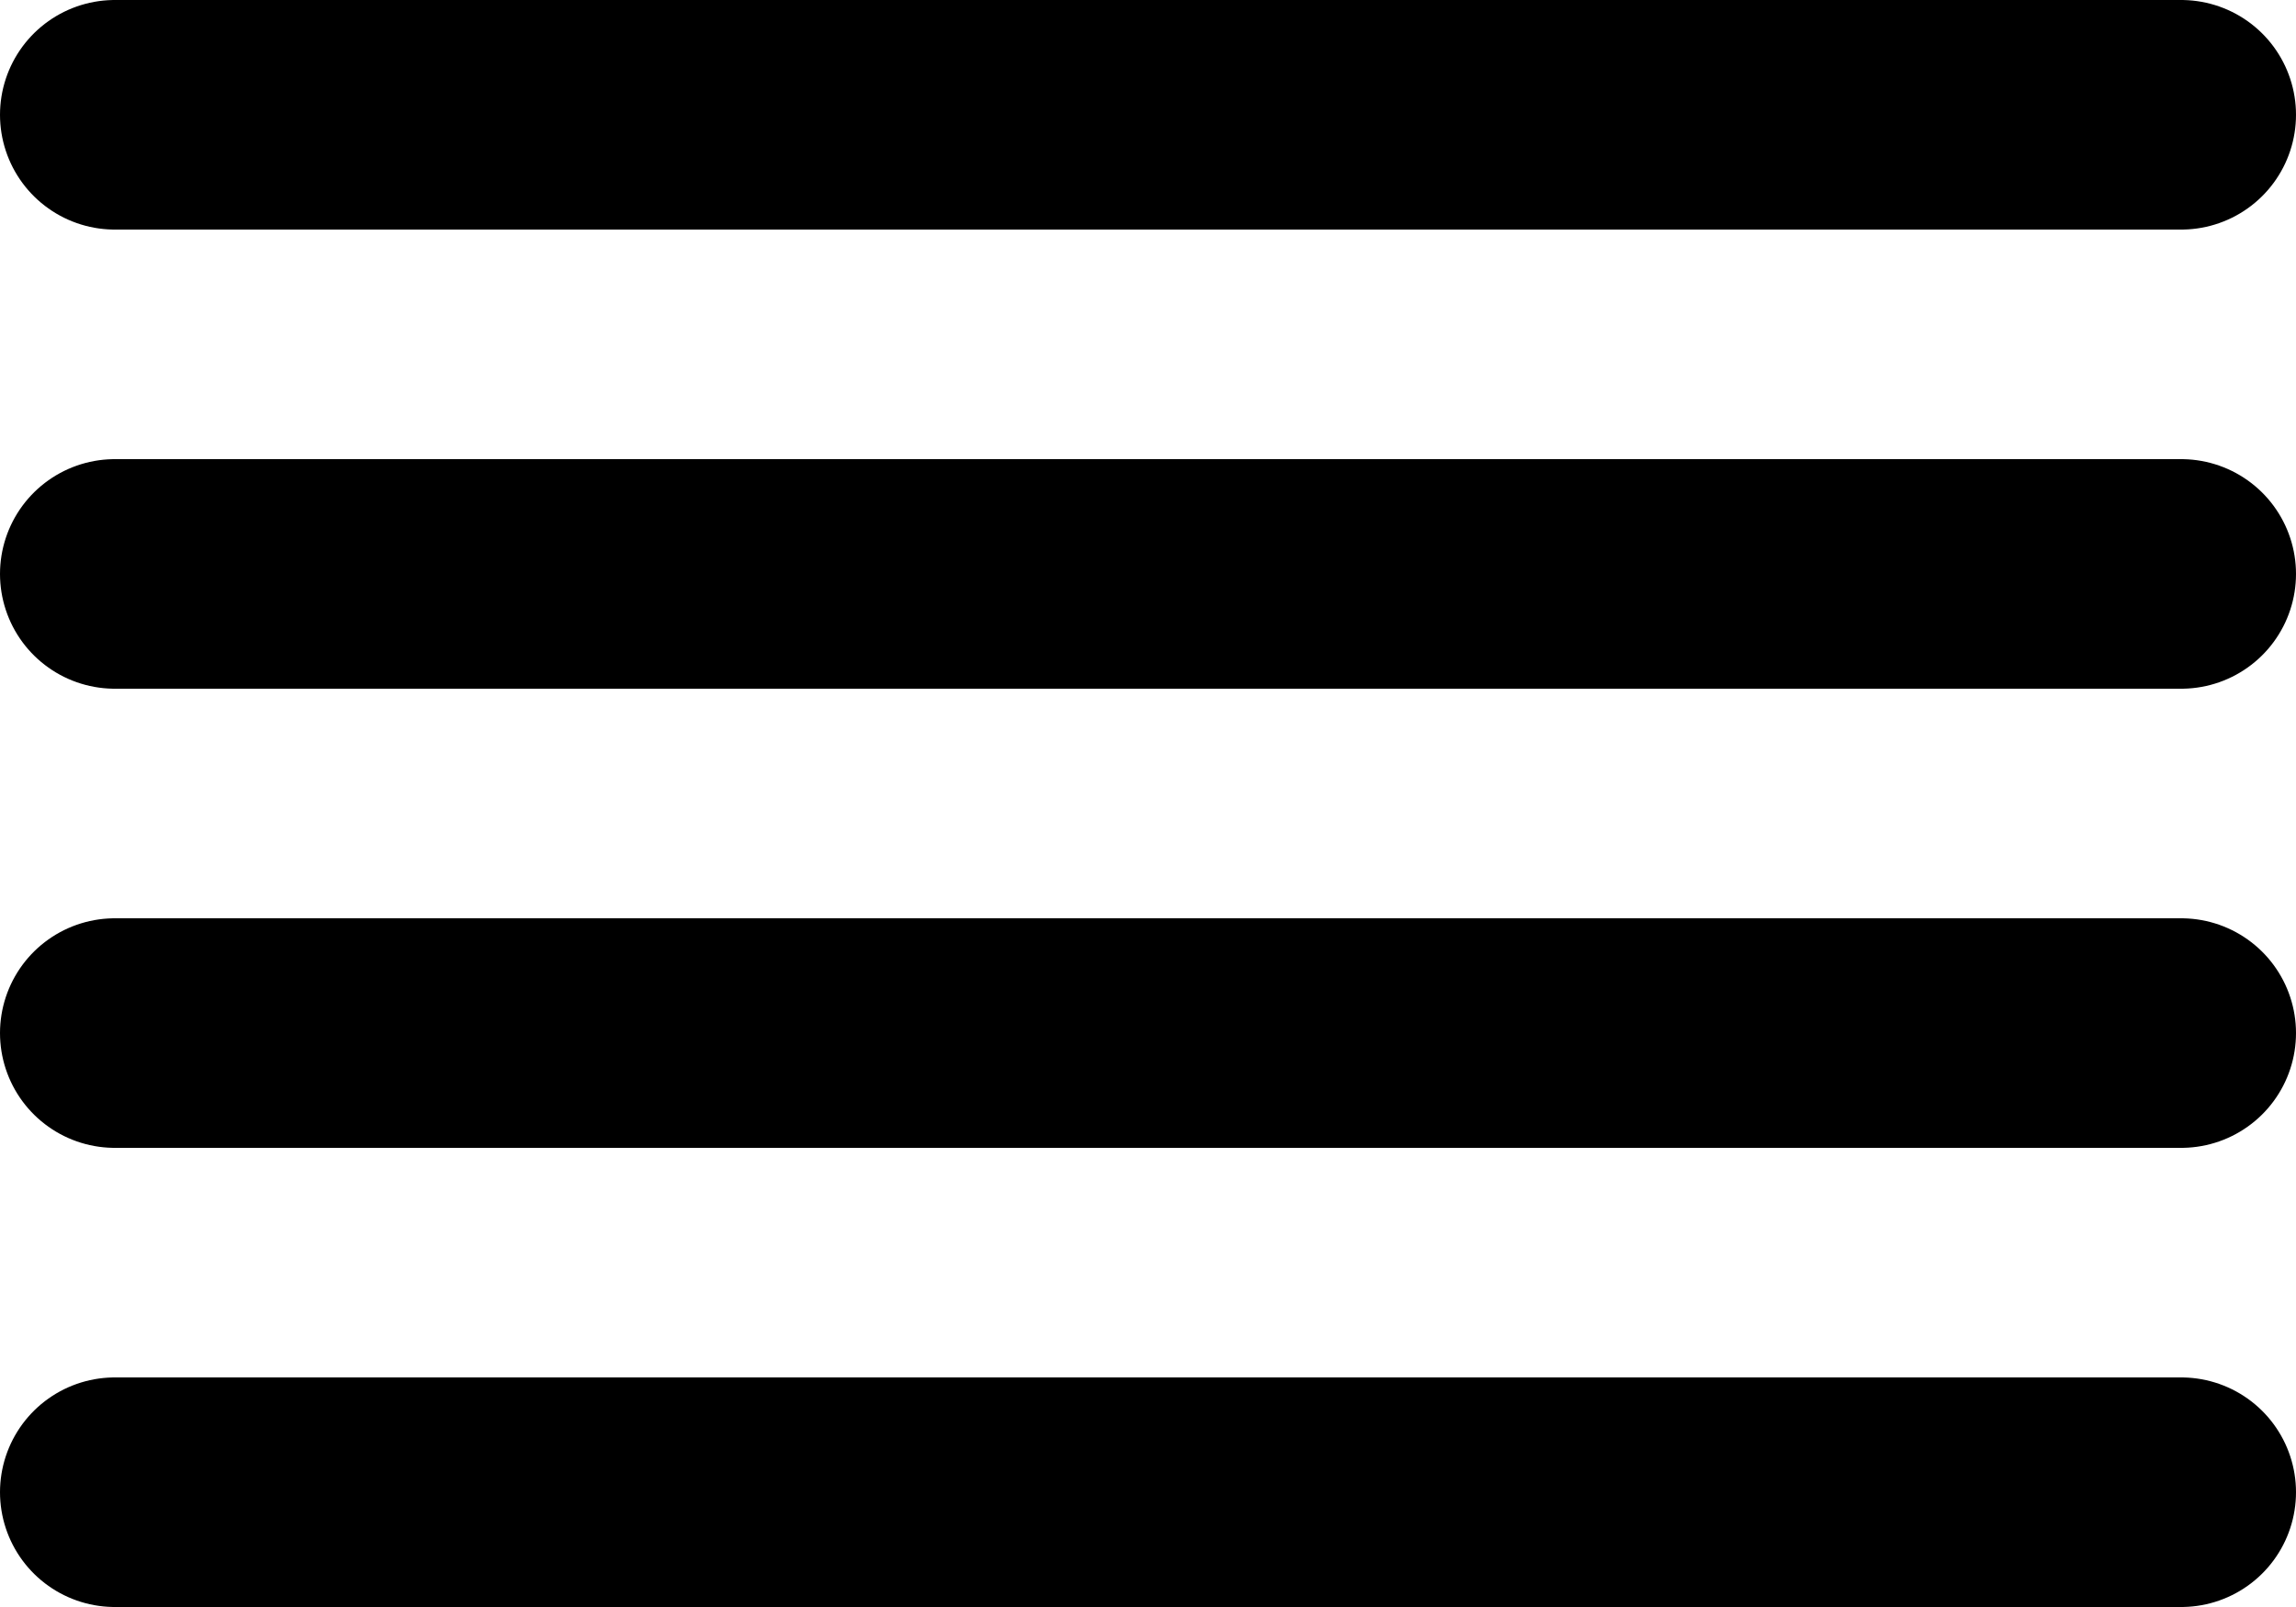 <?xml version="1.0" encoding="utf-8"?>
<svg xmlns="http://www.w3.org/2000/svg" fill="none" height="100%" overflow="visible" preserveAspectRatio="none" style="display: block;" viewBox="0 0 40 28" width="100%">
<path d="M38 10H2M38 2H2M38 18H2M38 26H2" id="Icon" stroke="black" stroke-linecap="round" stroke-linejoin="round" stroke-width="4"/>
</svg>